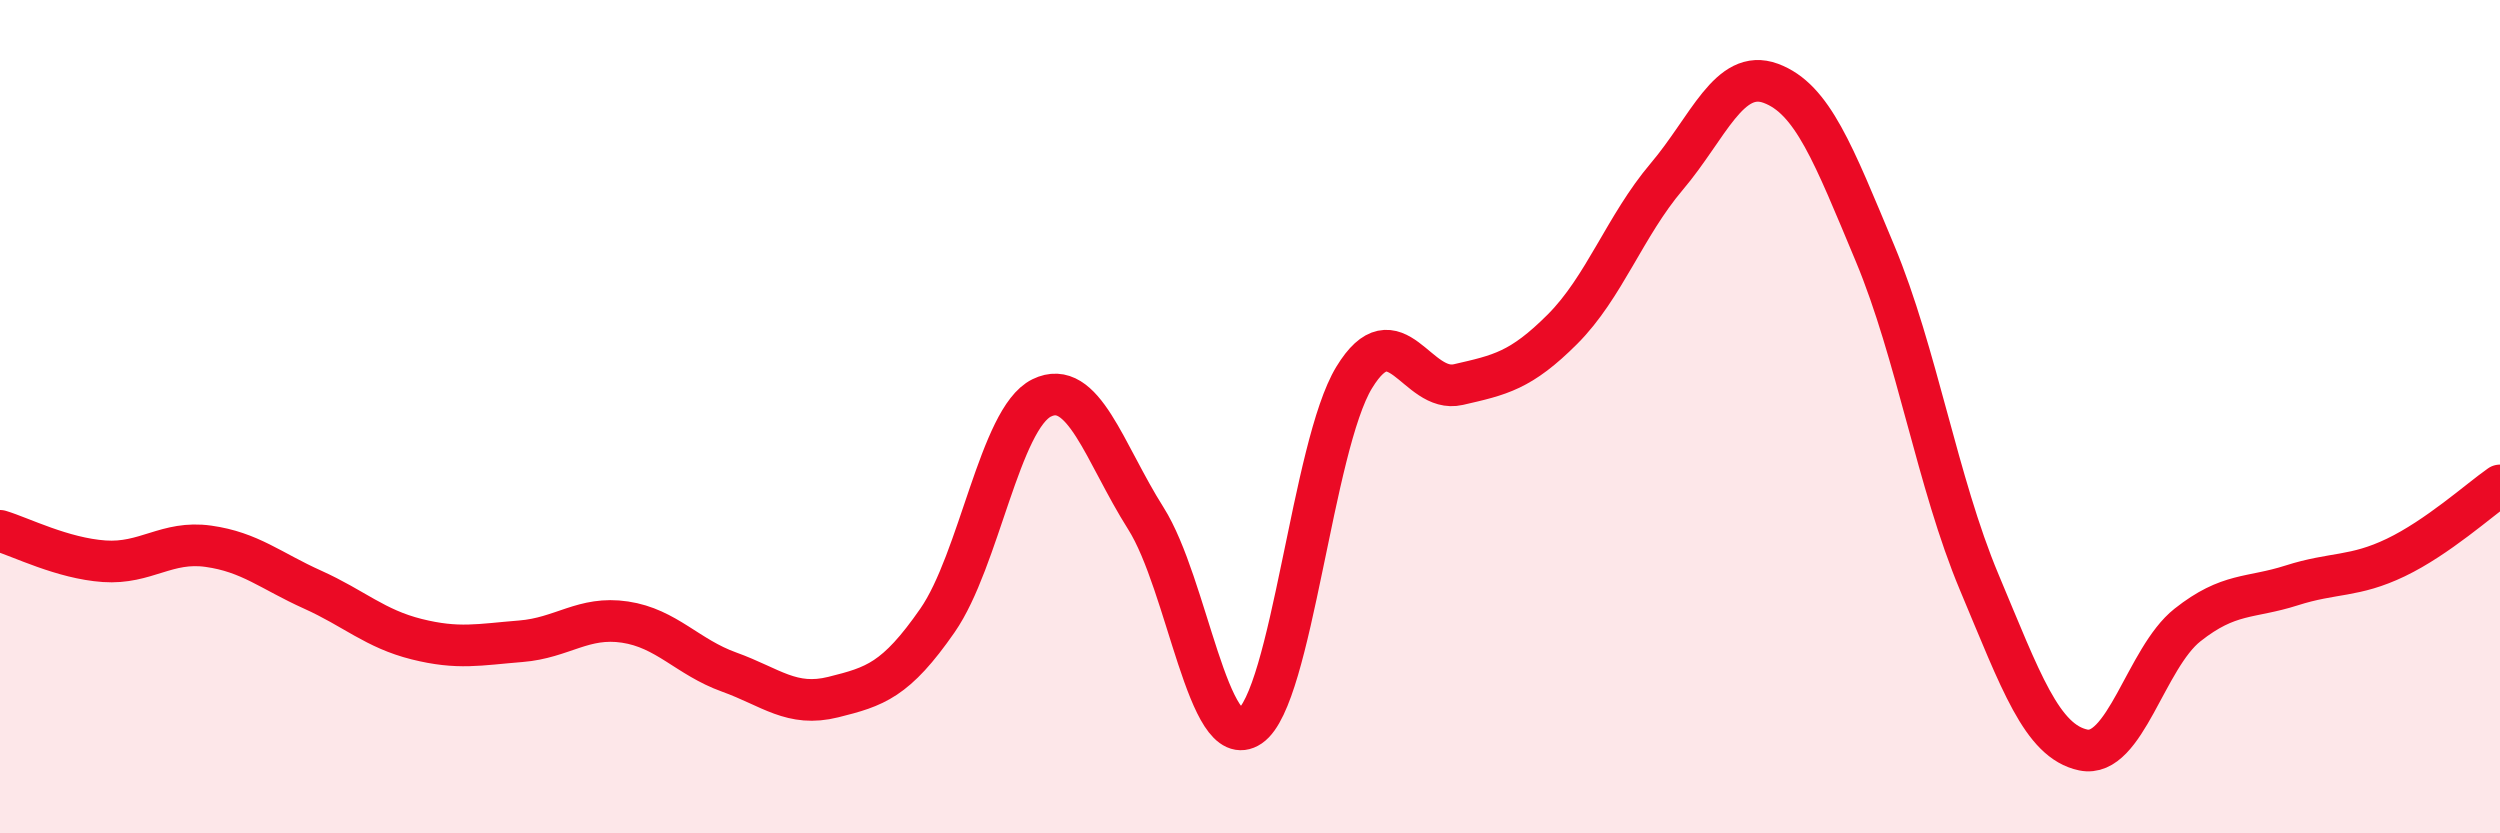 
    <svg width="60" height="20" viewBox="0 0 60 20" xmlns="http://www.w3.org/2000/svg">
      <path
        d="M 0,12.74 C 0.5,12.89 1.5,13.4 2.5,13.47 C 3.5,13.54 4,12.97 5,13.11 C 6,13.25 6.5,13.7 7.5,14.15 C 8.5,14.6 9,15.09 10,15.34 C 11,15.59 11.5,15.47 12.5,15.39 C 13.5,15.31 14,14.78 15,14.93 C 16,15.08 16.5,15.77 17.5,16.13 C 18.5,16.49 19,16.98 20,16.73 C 21,16.48 21.5,16.33 22.5,14.89 C 23.5,13.45 24,10.04 25,9.55 C 26,9.06 26.5,10.86 27.5,12.44 C 28.5,14.02 29,18.11 30,17.43 C 31,16.75 31.5,10.7 32.5,9.06 C 33.5,7.42 34,9.46 35,9.23 C 36,9 36.5,8.9 37.5,7.9 C 38.5,6.9 39,5.42 40,4.24 C 41,3.06 41.5,1.63 42.5,2 C 43.5,2.37 44,3.69 45,6.08 C 46,8.47 46.5,11.59 47.5,13.97 C 48.5,16.35 49,17.79 50,18 C 51,18.21 51.5,15.79 52.5,15 C 53.5,14.21 54,14.37 55,14.05 C 56,13.73 56.5,13.86 57.5,13.38 C 58.5,12.9 59.5,12 60,11.65L60 20L0 20Z"
        fill="#EB0A25"
        opacity="0.1"
        stroke-linecap="round"
        stroke-linejoin="round"
      />
      <path
        d="M 0,12.74 C 0.5,12.89 1.5,13.4 2.5,13.47 C 3.5,13.54 4,12.97 5,13.11 C 6,13.25 6.5,13.7 7.5,14.15 C 8.5,14.6 9,15.09 10,15.34 C 11,15.59 11.5,15.47 12.5,15.39 C 13.5,15.31 14,14.78 15,14.93 C 16,15.08 16.5,15.77 17.5,16.13 C 18.5,16.49 19,16.98 20,16.73 C 21,16.48 21.5,16.33 22.5,14.89 C 23.5,13.45 24,10.04 25,9.55 C 26,9.06 26.5,10.86 27.5,12.44 C 28.5,14.02 29,18.11 30,17.43 C 31,16.75 31.5,10.7 32.5,9.06 C 33.5,7.42 34,9.46 35,9.23 C 36,9 36.5,8.9 37.5,7.9 C 38.5,6.9 39,5.42 40,4.24 C 41,3.06 41.5,1.63 42.5,2 C 43.5,2.37 44,3.69 45,6.08 C 46,8.47 46.5,11.59 47.5,13.97 C 48.5,16.35 49,17.79 50,18 C 51,18.21 51.5,15.79 52.5,15 C 53.5,14.21 54,14.37 55,14.05 C 56,13.73 56.5,13.86 57.5,13.38 C 58.5,12.9 59.5,12 60,11.65"
        stroke="#EB0A25"
        stroke-width="1"
        fill="none"
        stroke-linecap="round"
        stroke-linejoin="round"
      />
    </svg>
  